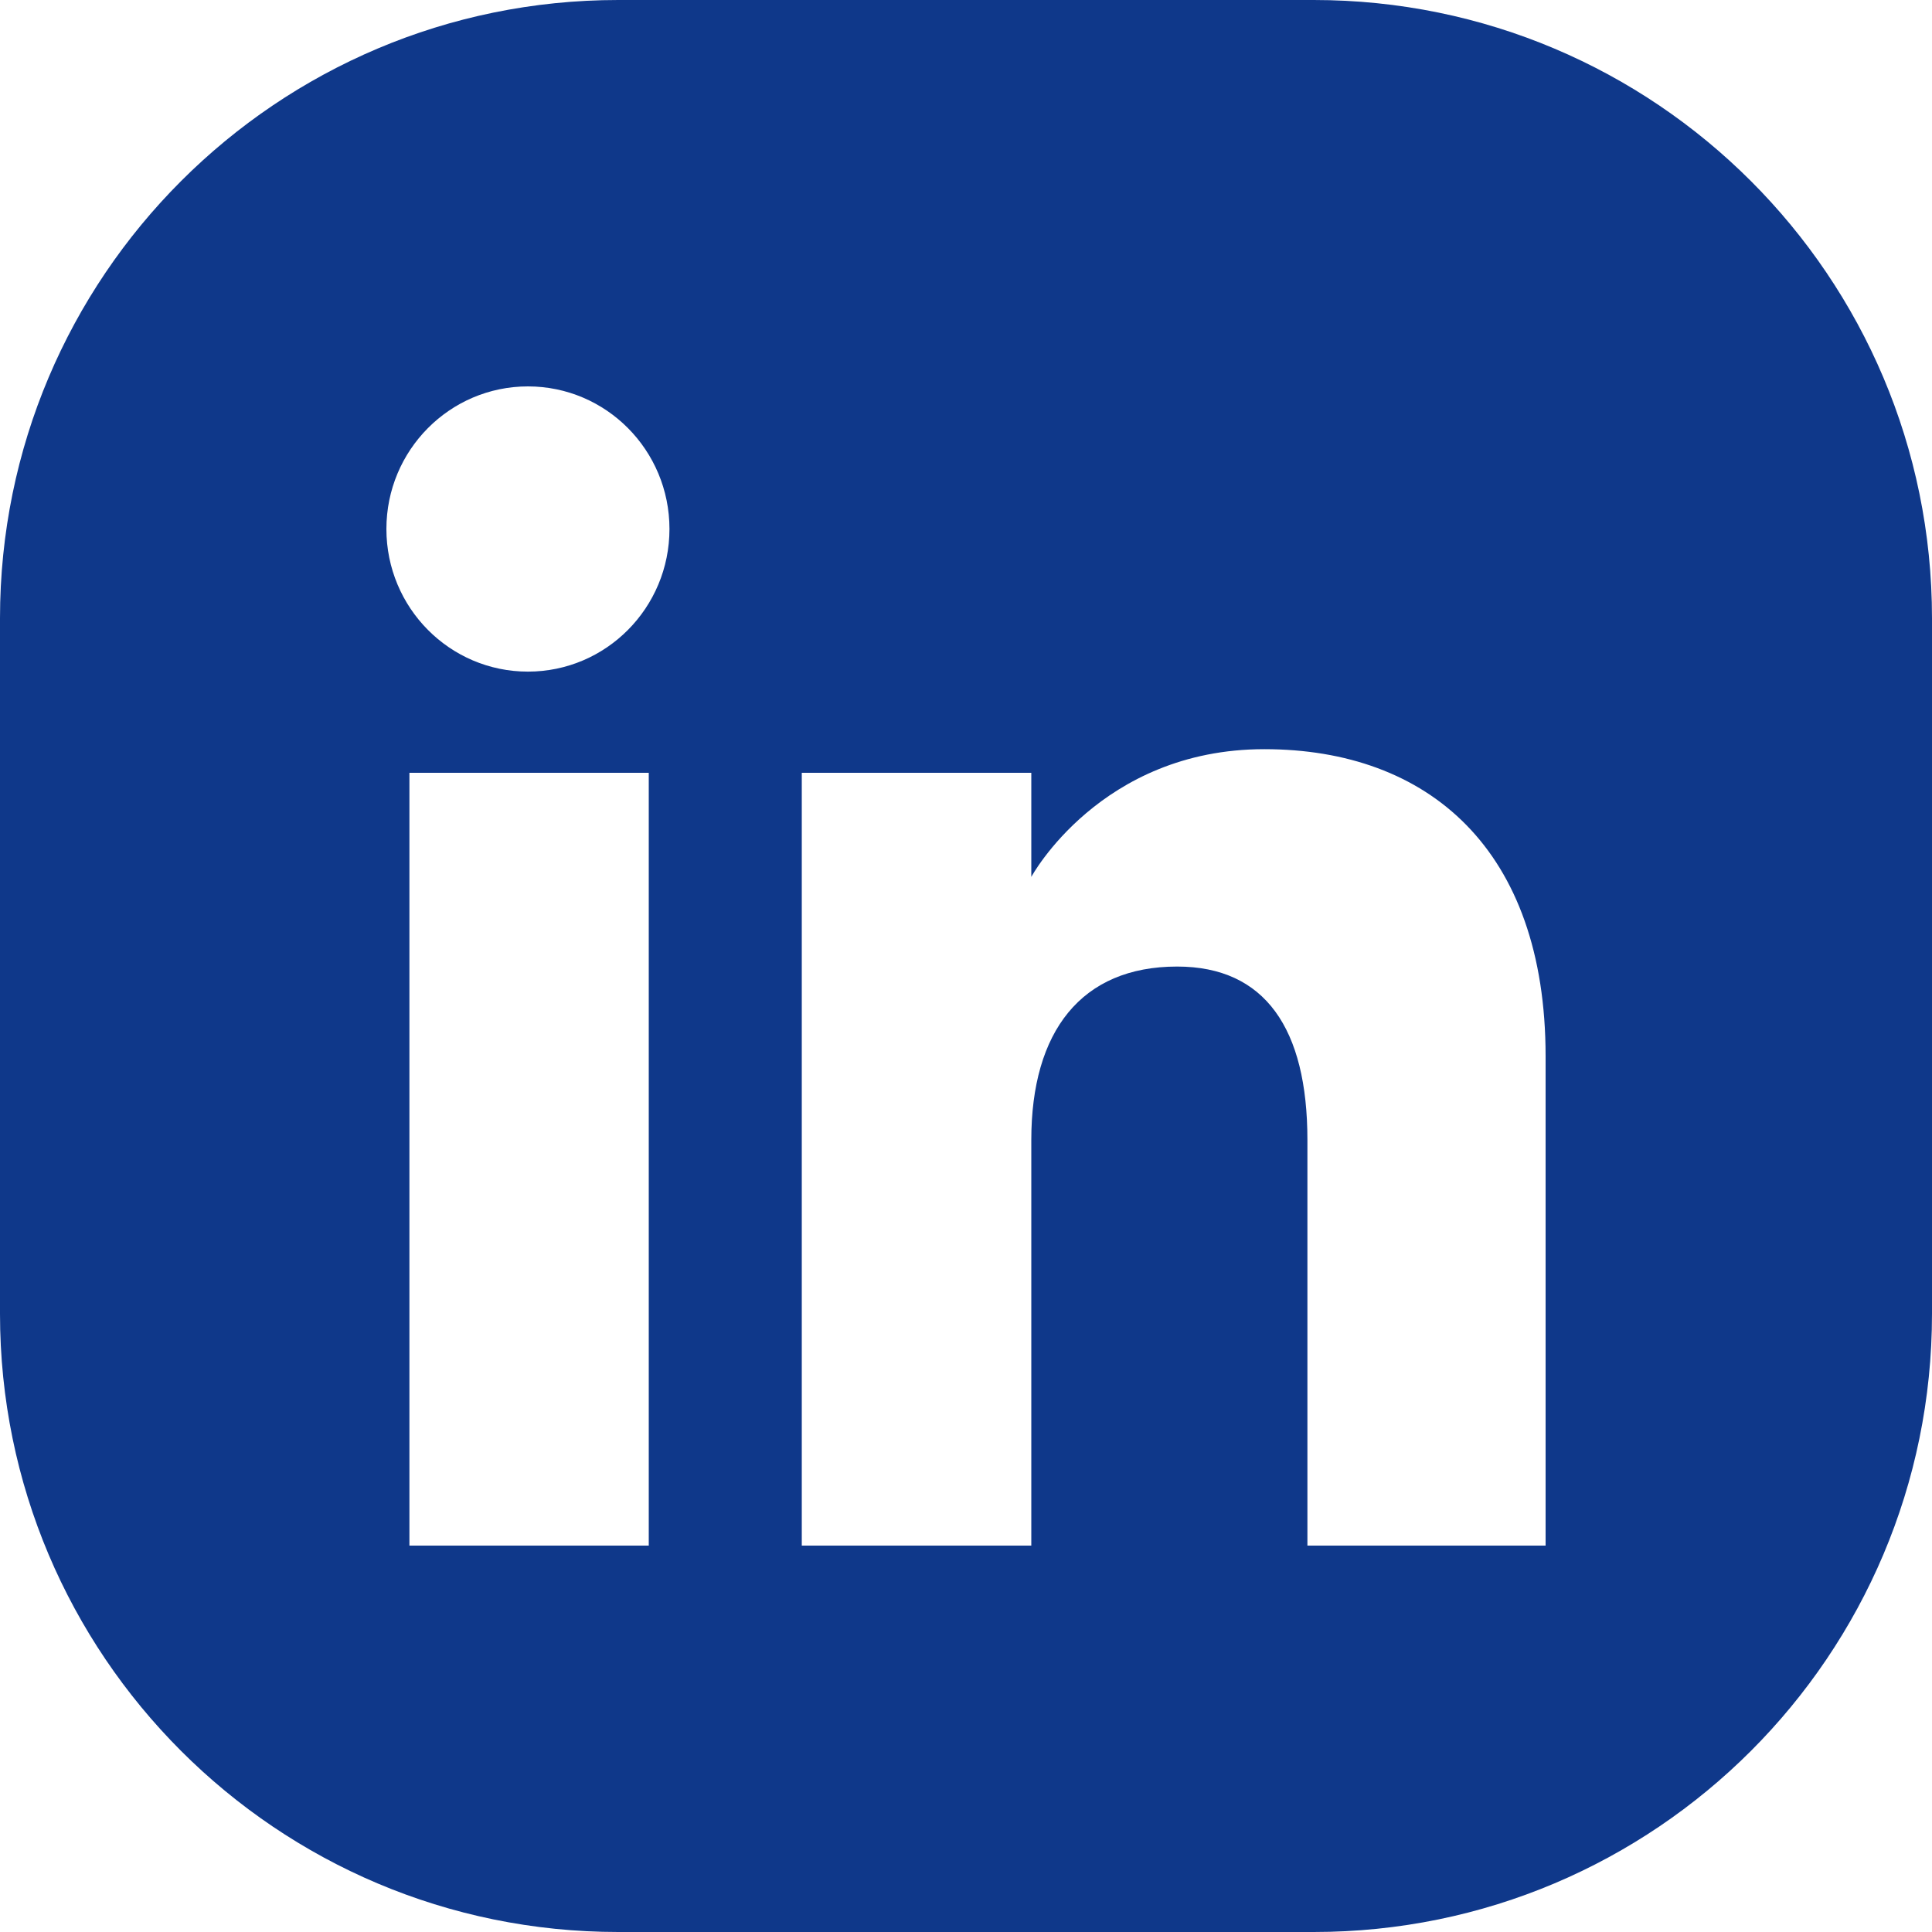 <svg width="35" height="35" viewBox="0 0 35 35" fill="none" xmlns="http://www.w3.org/2000/svg">
<path fill-rule="evenodd" clip-rule="evenodd" d="M11.2 0C5.014 0 0 5.014 0 11.2V23.8C0 29.986 5.014 35 11.2 35H23.8C29.986 35 35 29.986 35 23.8V11.2C35 5.014 29.986 0 23.8 0H11.2ZM23.685 28H28V19.136C28 15.386 25.874 13.572 22.904 13.572C19.934 13.572 18.683 15.886 18.683 15.886V14H14.525V28H18.683V20.651C18.683 18.682 19.59 17.51 21.325 17.51C22.919 17.51 23.685 18.636 23.685 20.651V28ZM7 9.583C7 11.01 8.148 12.167 9.564 12.167C10.981 12.167 12.128 11.01 12.128 9.583C12.128 8.157 10.981 7 9.564 7C8.148 7 7 8.157 7 9.583ZM11.753 28H7.417V14H11.753V28Z" fill="#0F388A"/>
</svg>
